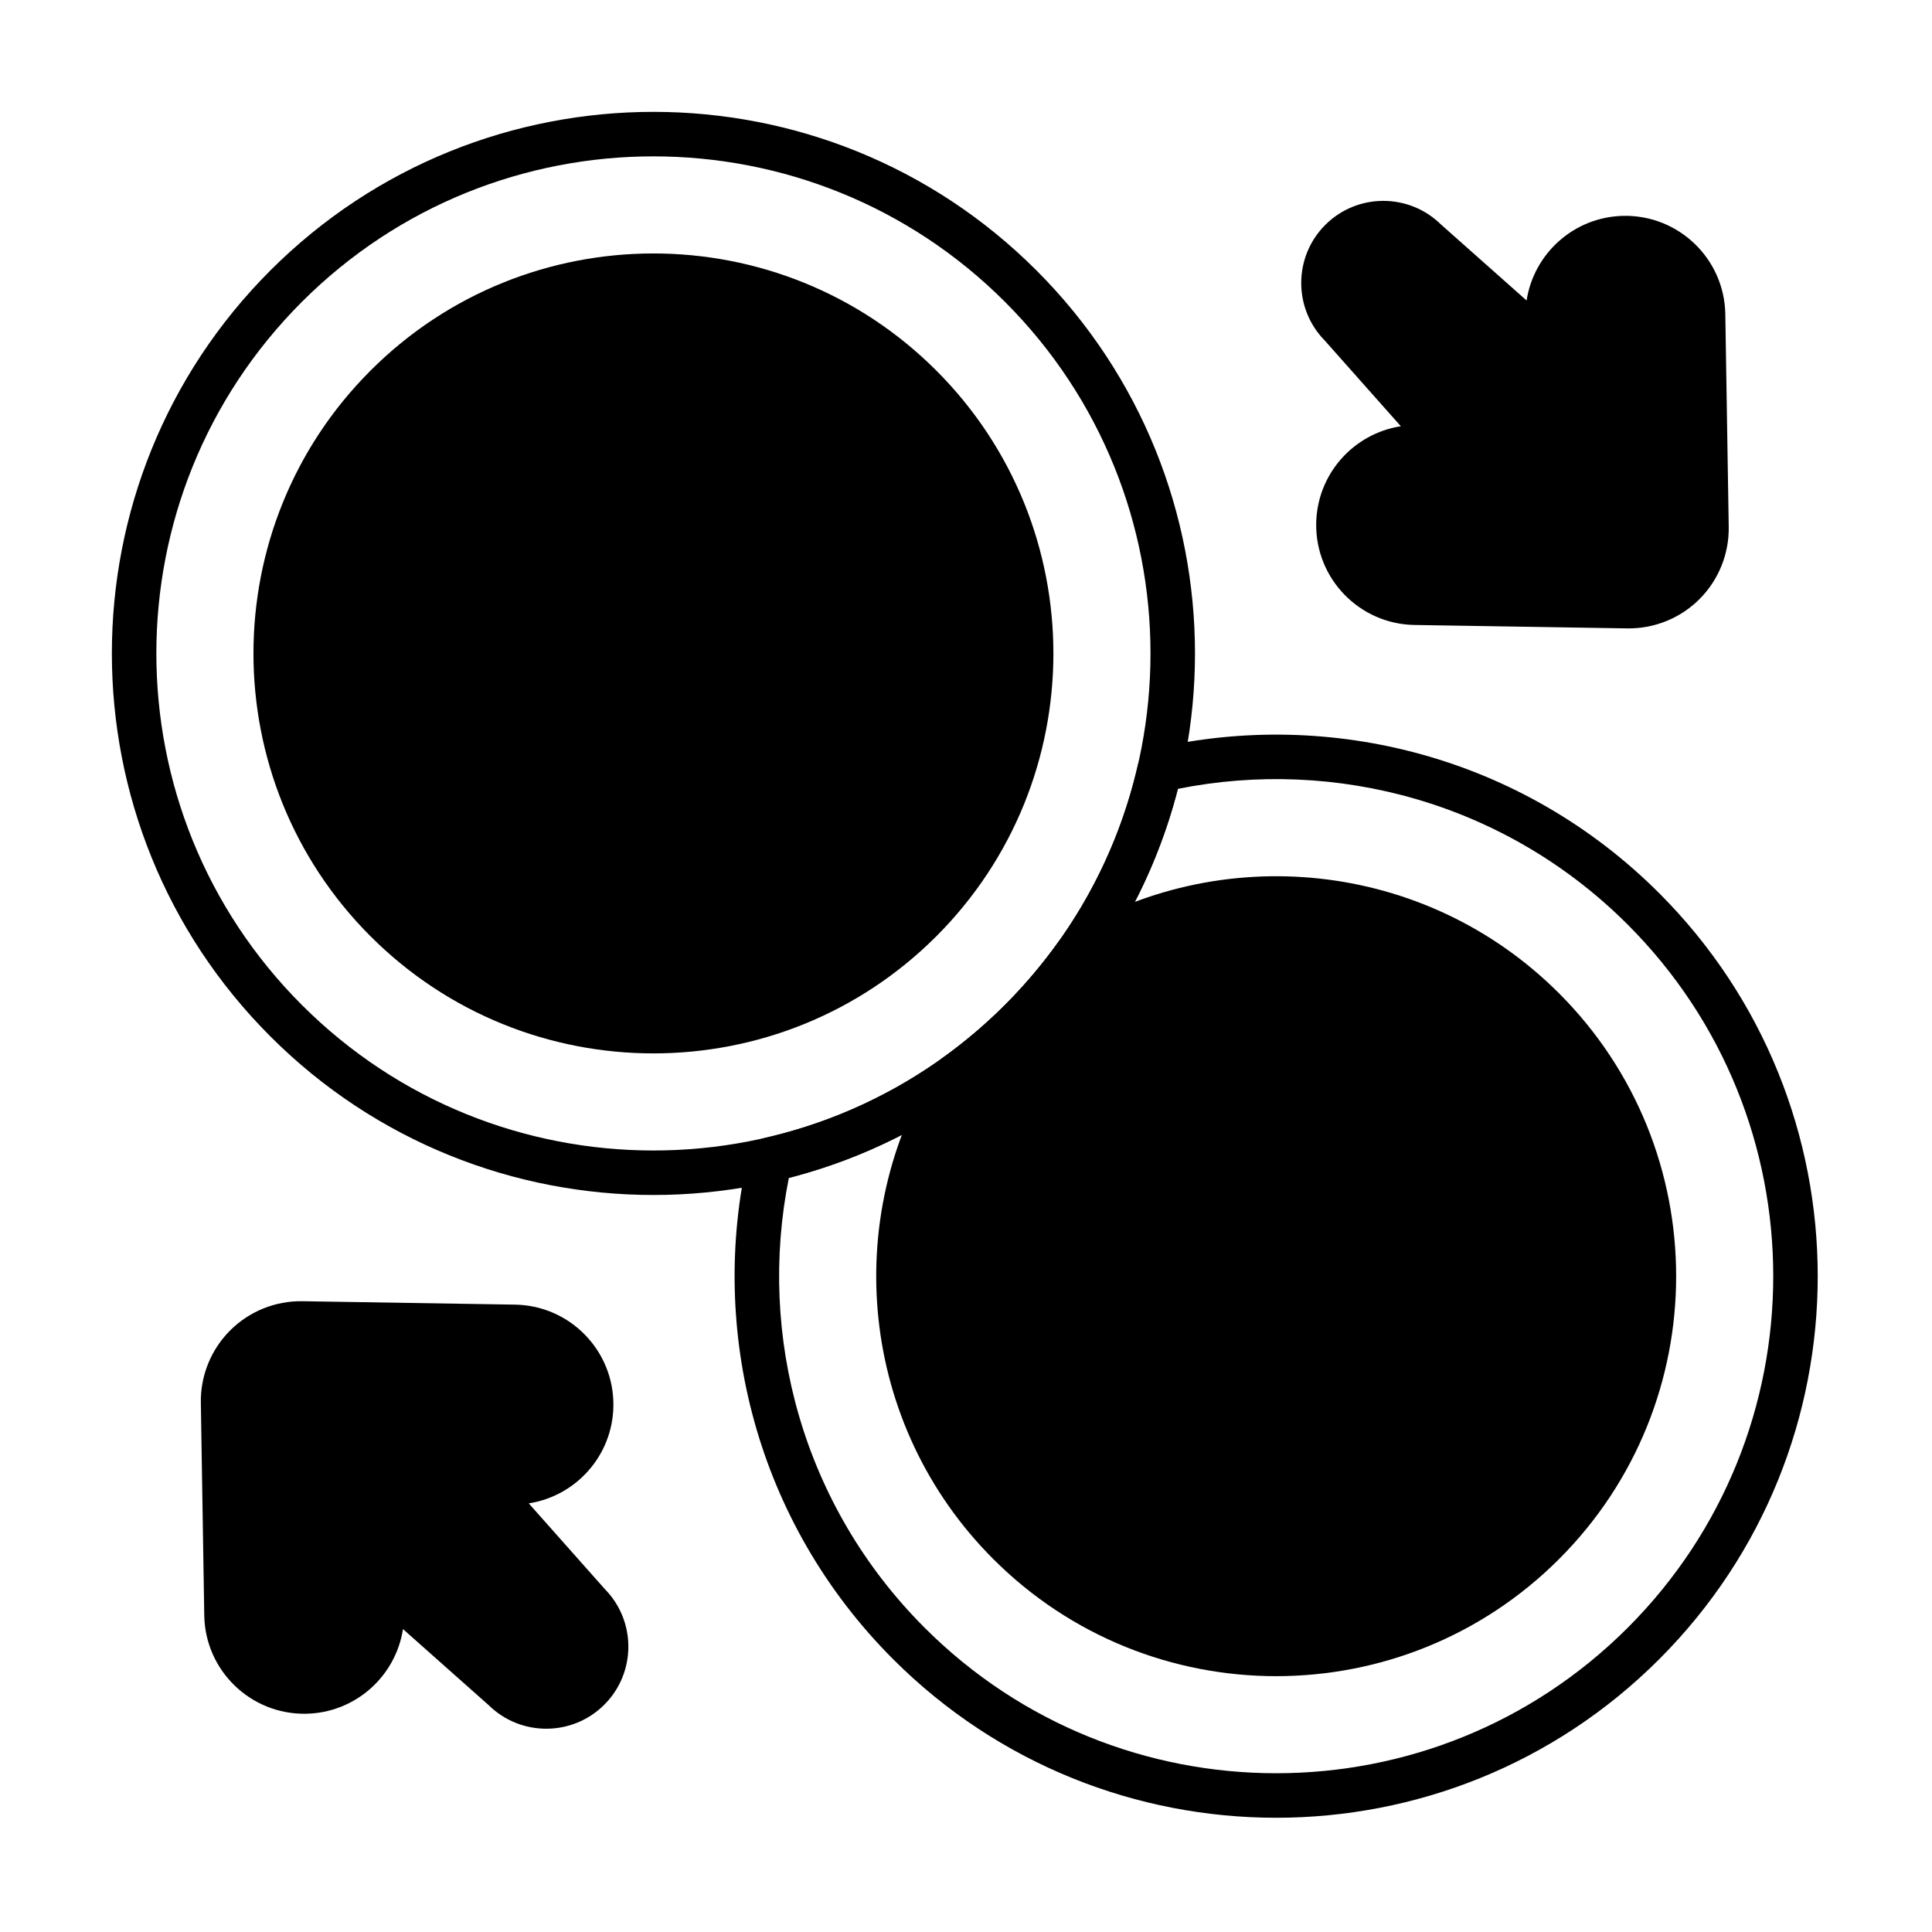 <?xml version="1.0" encoding="UTF-8"?>
<!-- The Best Svg Icon site in the world: iconSvg.co, Visit us! https://iconsvg.co -->
<svg fill="#000000" width="800px" height="800px" version="1.1" viewBox="144 144 512 512" xmlns="http://www.w3.org/2000/svg">
 <g fill-rule="evenodd">
  <path d="m392.13 242.2c-41.371-41.375-108.55-41.375-149.93 0-41.375 41.371-41.375 108.55 0 149.93 41.371 41.375 108.55 41.375 149.93 0 41.375-41.371 41.375-108.55 0-149.93z"/>
  <path d="m449.98 342.32c-2.203 0.504-3.926 2.227-4.43 4.43-5.34 23.309-17.082 45.438-35.223 63.578-18.137 18.141-40.266 29.883-63.578 35.223-2.203 0.504-3.926 2.227-4.43 4.43-10.676 46.578 2.121 97.469 38.375 133.73 56.02 56.02 146.98 56.02 203.01 0 56.02-56.023 56.02-146.98 0-203.01-36.254-36.254-87.145-49.051-133.73-38.375zm6.176 10.734c41.777-8.375 86.848 3.617 119.21 35.98 51.418 51.418 51.418 134.91 0 186.33-51.418 51.418-134.91 51.418-186.33 0-32.363-32.363-44.355-77.434-35.98-119.21 24.047-6.18 46.801-18.676 65.613-37.488s31.305-41.566 37.484-65.613z"/>
  <path d="m515.24 256.96c-12.527 1.926-22.223 12.66-22.434 25.754-0.234 14.617 11.441 26.676 26.059 26.91 0 0 56.359 0.906 56.359 0.906 7.172 0.113 14.086-2.684 19.152-7.754 5.07-5.07 7.871-11.984 7.754-19.156l-0.906-56.359c-0.234-14.617-12.293-26.293-26.91-26.059-13.094 0.211-23.828 9.906-25.75 22.434l-22.719-20.168c-8.504-8.355-22.191-8.309-30.637 0.137-8.453 8.453-8.492 22.156-0.121 30.656l20.148 22.699z"/>
  <path d="m250.8 575.73 22.715 20.168c8.504 8.355 22.191 8.309 30.637-0.137 8.453-8.453 8.492-22.156 0.117-30.656l-20.148-22.699c12.527-1.926 22.223-12.66 22.434-25.754 0.234-14.617-11.441-26.676-26.059-26.91 0 0-56.359-0.906-56.359-0.906-7.172-0.113-14.086 2.684-19.156 7.754s-7.871 11.984-7.754 19.156l0.906 56.355c0.234 14.617 12.293 26.293 26.91 26.059 13.09-0.211 23.824-9.906 25.75-22.434z"/>
  <path d="m418.67 215.66c-56.02-56.02-146.98-56.02-203.01 0-56.02 56.02-56.02 146.98 0 203.01 56.02 56.02 146.98 56.02 203.01 0 56.02-56.02 56.02-146.98 0-203.01zm-8.34 8.34c51.418 51.418 51.418 134.91 0 186.33s-134.91 51.418-186.33 0-51.418-134.91 0-186.33c51.418-51.418 134.91-51.418 186.33 0z"/>
  <path d="m425.98 392.3c-0.652 0.406-1.215 0.938-1.664 1.559-4.141 5.773-8.801 11.285-13.988 16.469-5.184 5.184-10.691 9.848-16.469 13.988-0.621 0.445-1.152 1.012-1.559 1.664-25.625 40.922-20.652 95.602 14.934 131.19 41.375 41.375 108.55 41.375 149.93 0s41.375-108.55 0-149.93c-35.586-35.586-90.266-40.562-131.19-14.934z"/>
 </g>
</svg>